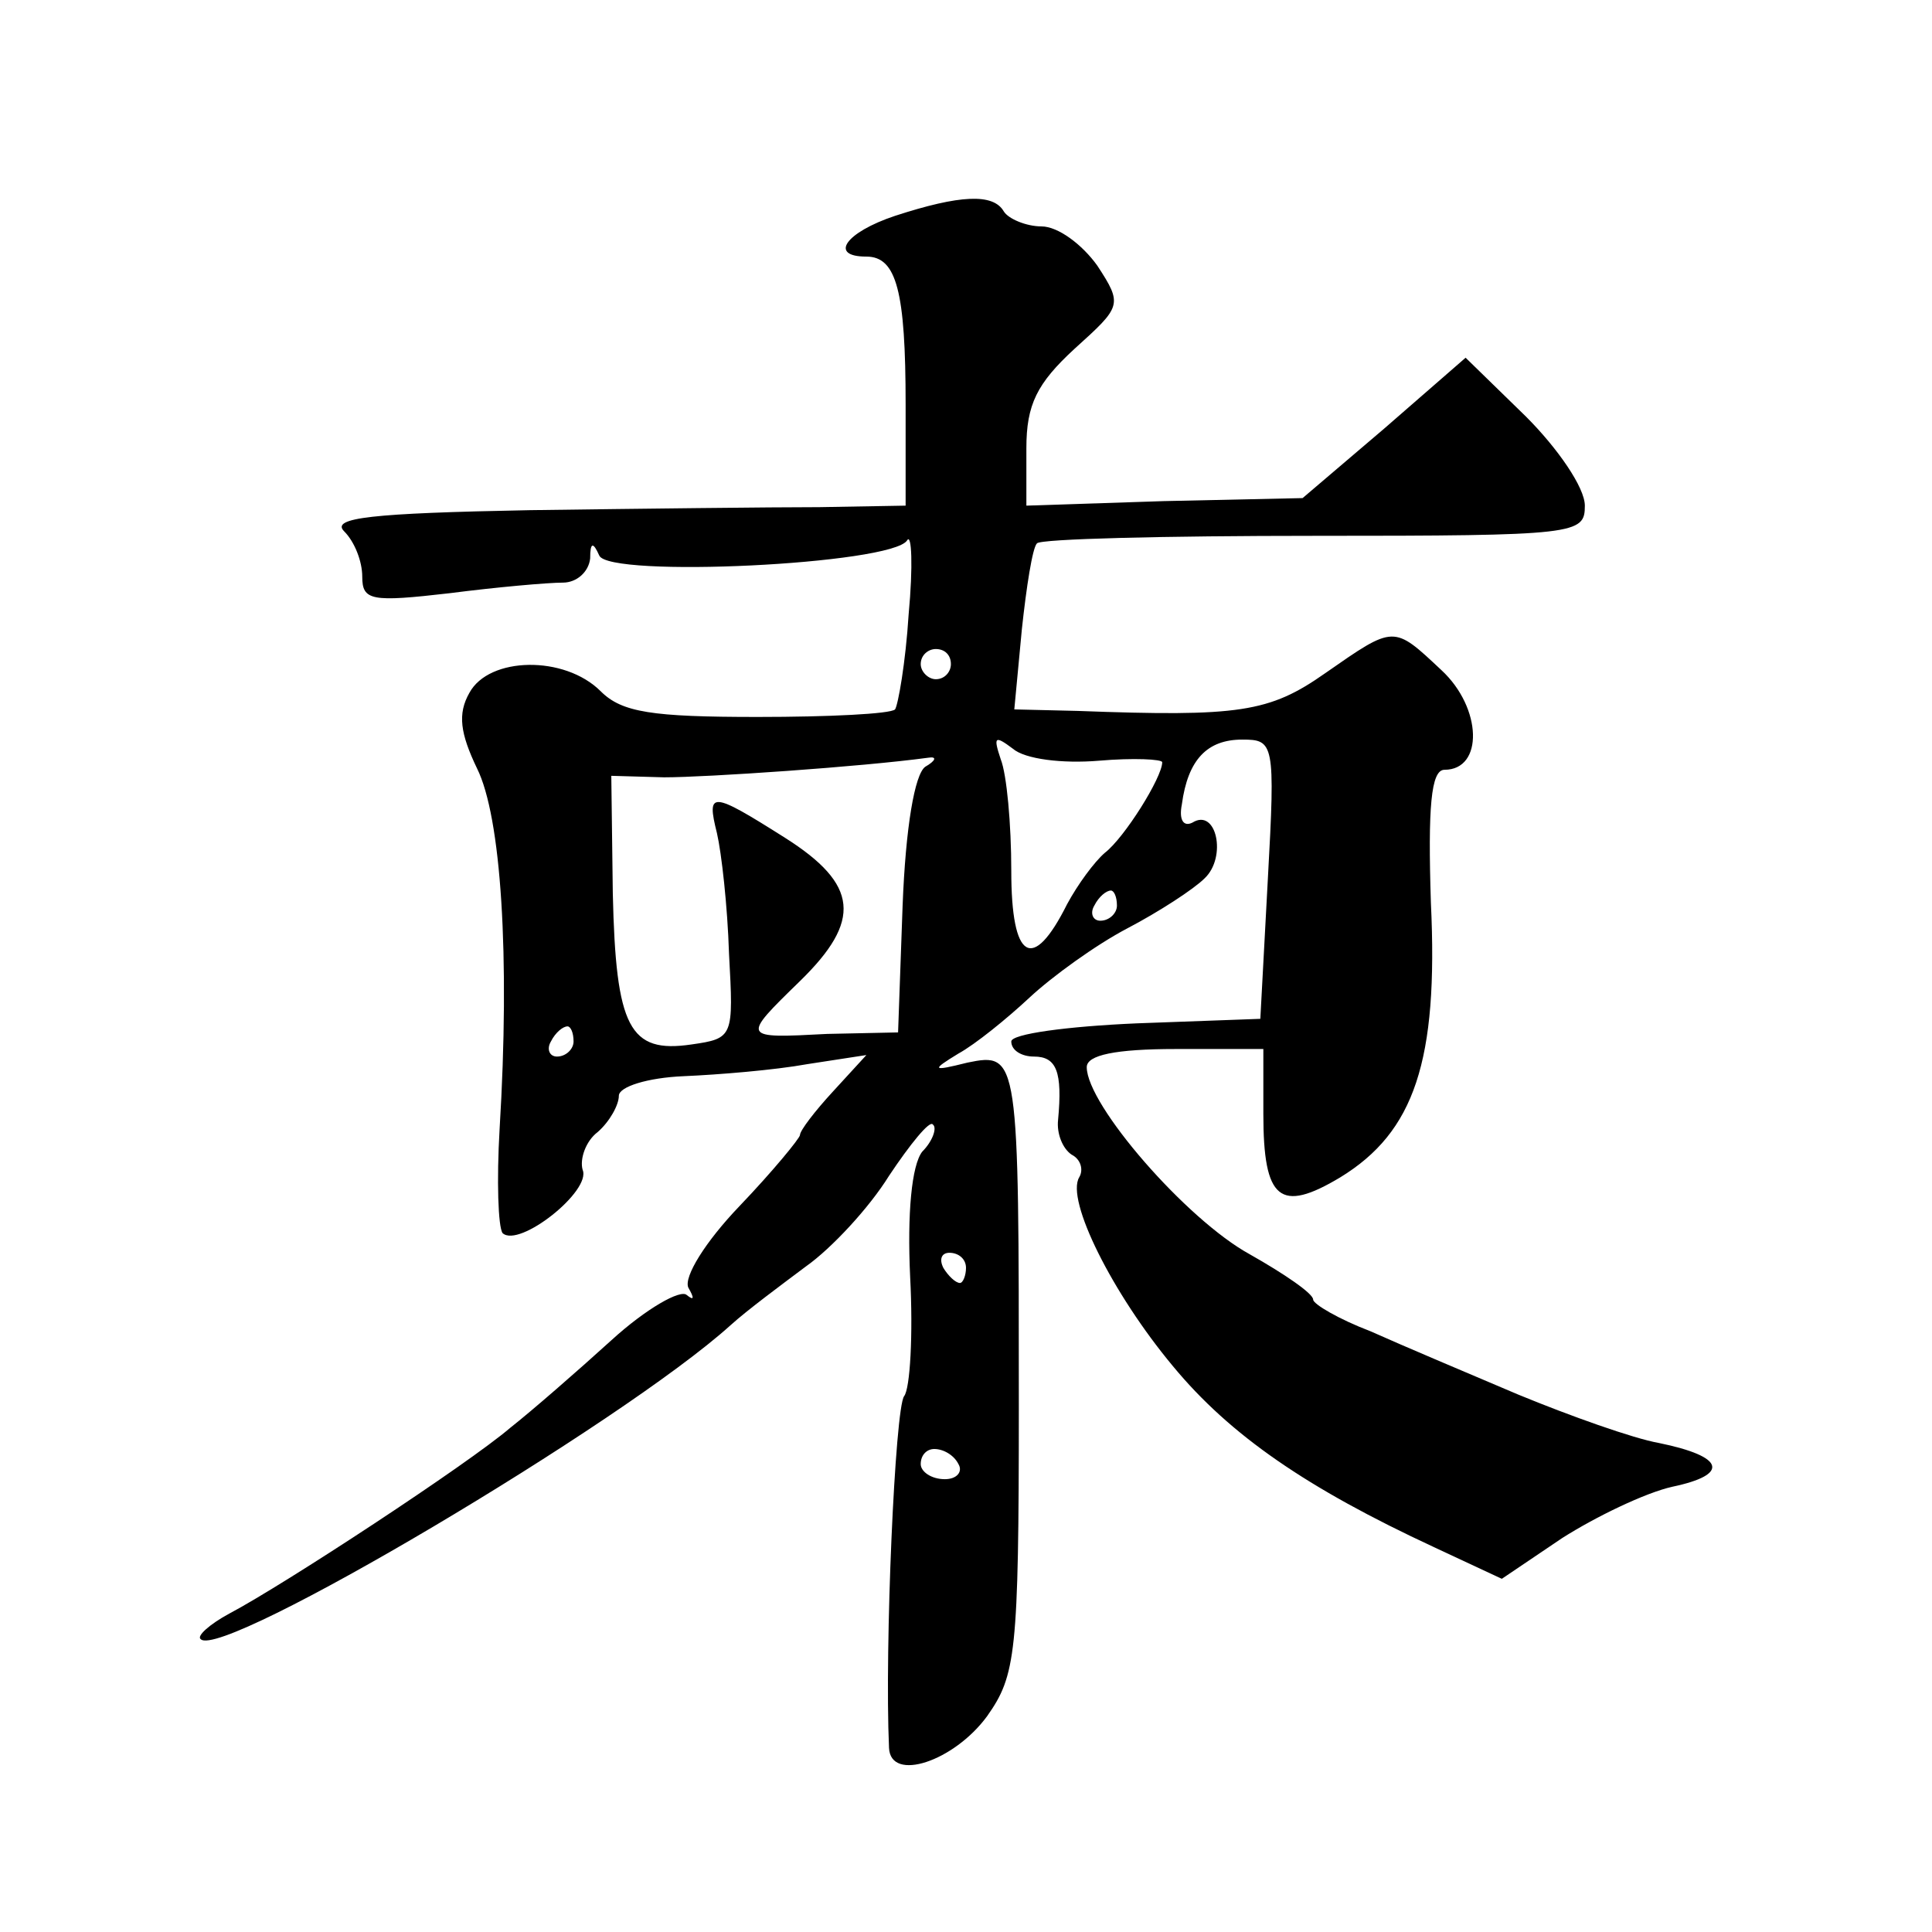 <?xml version="1.0" standalone="no"?>
<!DOCTYPE svg PUBLIC "-//W3C//DTD SVG 20010904//EN"
 "http://www.w3.org/TR/2001/REC-SVG-20010904/DTD/svg10.dtd">
<svg version="1.0" xmlns="http://www.w3.org/2000/svg"
 width="128pt" height="128pt" viewBox="0 0 128 128"
 preserveAspectRatio="xMidYMid meet">
<g transform="translate(0,128) scale(0.1,-0.1)"
fill="#0" stroke="none">
<path d="M593 1137 c-33 -11 -44 -27 -19 -27 20 0 26 -23 26 -98 l0 -67 -57 -1
c-32 0 -119 -1 -192 -2 -105 -2 -132 -5 -123 -14 7 -7 12 -20 12 -30 0 -16 6 -17
58 -11 31 4 65 7 75 7 9 0 17 7 18 16 0 11 2 11 6 2 6 -15 194 -6 204 10 3 5 4
-17 1 -49 -2 -32 -7 -60 -9 -63 -3 -3 -44 -5 -91 -5 -70 0 -90 3 -104 17 -24 24
-74 23 -87 -1 -8 -14 -6 -27 5 -50 16 -32 22 -124 15 -239 -2 -34 -1 -65 2 -69
11 -10 59 28 53 42 -2 7 2 19 10 25 8 7 14 18 14 24 0 6 19 12 43 13 23 1 60 4
82 8 l39 6 -22 -24 c-12 -13 -22 -26 -22 -29 0 -2 -18 -24 -40 -47 -23 -24 -37
-47 -34 -54 4 -7 4 -9 -1 -5 -4 4 -27 -9 -50 -30 -22 -20 -53 -47 -67 -58 -28 -24
-150 -104 -186 -123 -13 -7 -22 -15 -19 -17 14 -14 279 143 351 208 11 10 34 27
50 39 17 12 42 39 55 60 14 21 27 37 29 34 3 -2 0 -11 -7 -18 -7 -9 -10 -41 -8
-83 2 -38 0 -74 -4 -79 -6 -8 -13 -166 -10 -233 1 -23 43 -9 65 21 19 27 21 41
21 205 0 232 0 235 -34 228 -24 -6 -24 -5 -6 6 11 6 32 23 47 37 15 14 44 35 65
46 21 11 44 26 51 33 15 14 8 47 -8 37 -6 -3 -9 2 -7 12 4 30 17 43 40 43 21 0
22 -2 17 -92 l-5 -93 -82 -3 c-46 -2 -83 -7 -83 -12 0 -6 7 -10 15 -10 15 0 19
-10 16 -42 -1 -9 3 -19 9 -23 6 -3 8 -10 5 -15 -9 -15 22 -77 62 -125 38 -46 89
-81 173 -120 l45 -21 40 27 c22 14 55 30 73 34 38 8 35 20 -9 29 -17 3 -59 18 -93
32 -33 14 -78 33 -98 42 -21 8 -38 18 -38 21 0 4 -19 17 -42 30 -42 23 -108 99
-108 124 0 8 19 12 59 12 l58 0 0 -43 c0 -57 11 -66 51 -42 49 30 65 77 60 182
-2 63 0 88 9 88 26 0 25 41 -2 66 -32 30 -31 30 -77 -2 -37 -26 -57 -29 -164 -25
l-42 1 5 53 c3 28 7 54 10 57 2 3 85 5 184 5 174 0 179 1 179 20 0 12 -18 38 -39
59 l-40 39 -54 -47 -54 -46 -92 -2 -91 -3 0 38 c0 29 7 43 32 66 31 28 32 29 15
55 -10 14 -26 26 -37 26 -10 0 -22 5 -25 10 -7 12 -29 11 -72 -3z m37 -297 c0 -5
-4 -10 -10 -10 -5 0 -10 5 -10 10 0 6 5 10 10 10 6 0 10 -4 10 -10z m98 -64 c23
2 42 1 42 -1 0 -10 -25 -50 -38 -60 -7 -6 -18 -21 -25 -34 -23 -46 -37 -37 -37
22 0 31 -3 64 -7 74 -5 15 -4 16 8 7 8 -7 33 -10 57 -8z m-115 -4 c-7 -5 -13 -40
-15 -92 l-3 -84 -47 -1 c-57 -3 -57 -3 -18 35 41 40 39 64 -10 95 -49 31 -52 31
-45 3 3 -13 7 -48 8 -80 3 -55 3 -56 -25 -60 -41 -6 -50 11 -52 100 l-1 78 35 -1
c28 0 131 7 175 13 6 1 5 -2 -2 -6z m127 -92 c0 -5 -5 -10 -11 -10 -5 0 -7 5 -4
10 3 6 8 10 11 10 2 0 4 -4 4 -10z m-360 -90 c0 -5 -5 -10 -11 -10 -5 0 -7 5 -4
10 3 6 8 10 11 10 2 0 4 -4 4 -10z m260 -150 c0 -5 -2 -10 -4 -10 -3 0 -8 5 -11
10 -3 6 -1 10 4 10 6 0 11 -4 11 -10z m-5 -130 c3 -5 -1 -10 -9 -10 -9 0 -16 5
-16 10 0 6 4 10 9 10 6 0 13 -4 16 -10z"/>
</g>
</svg>
